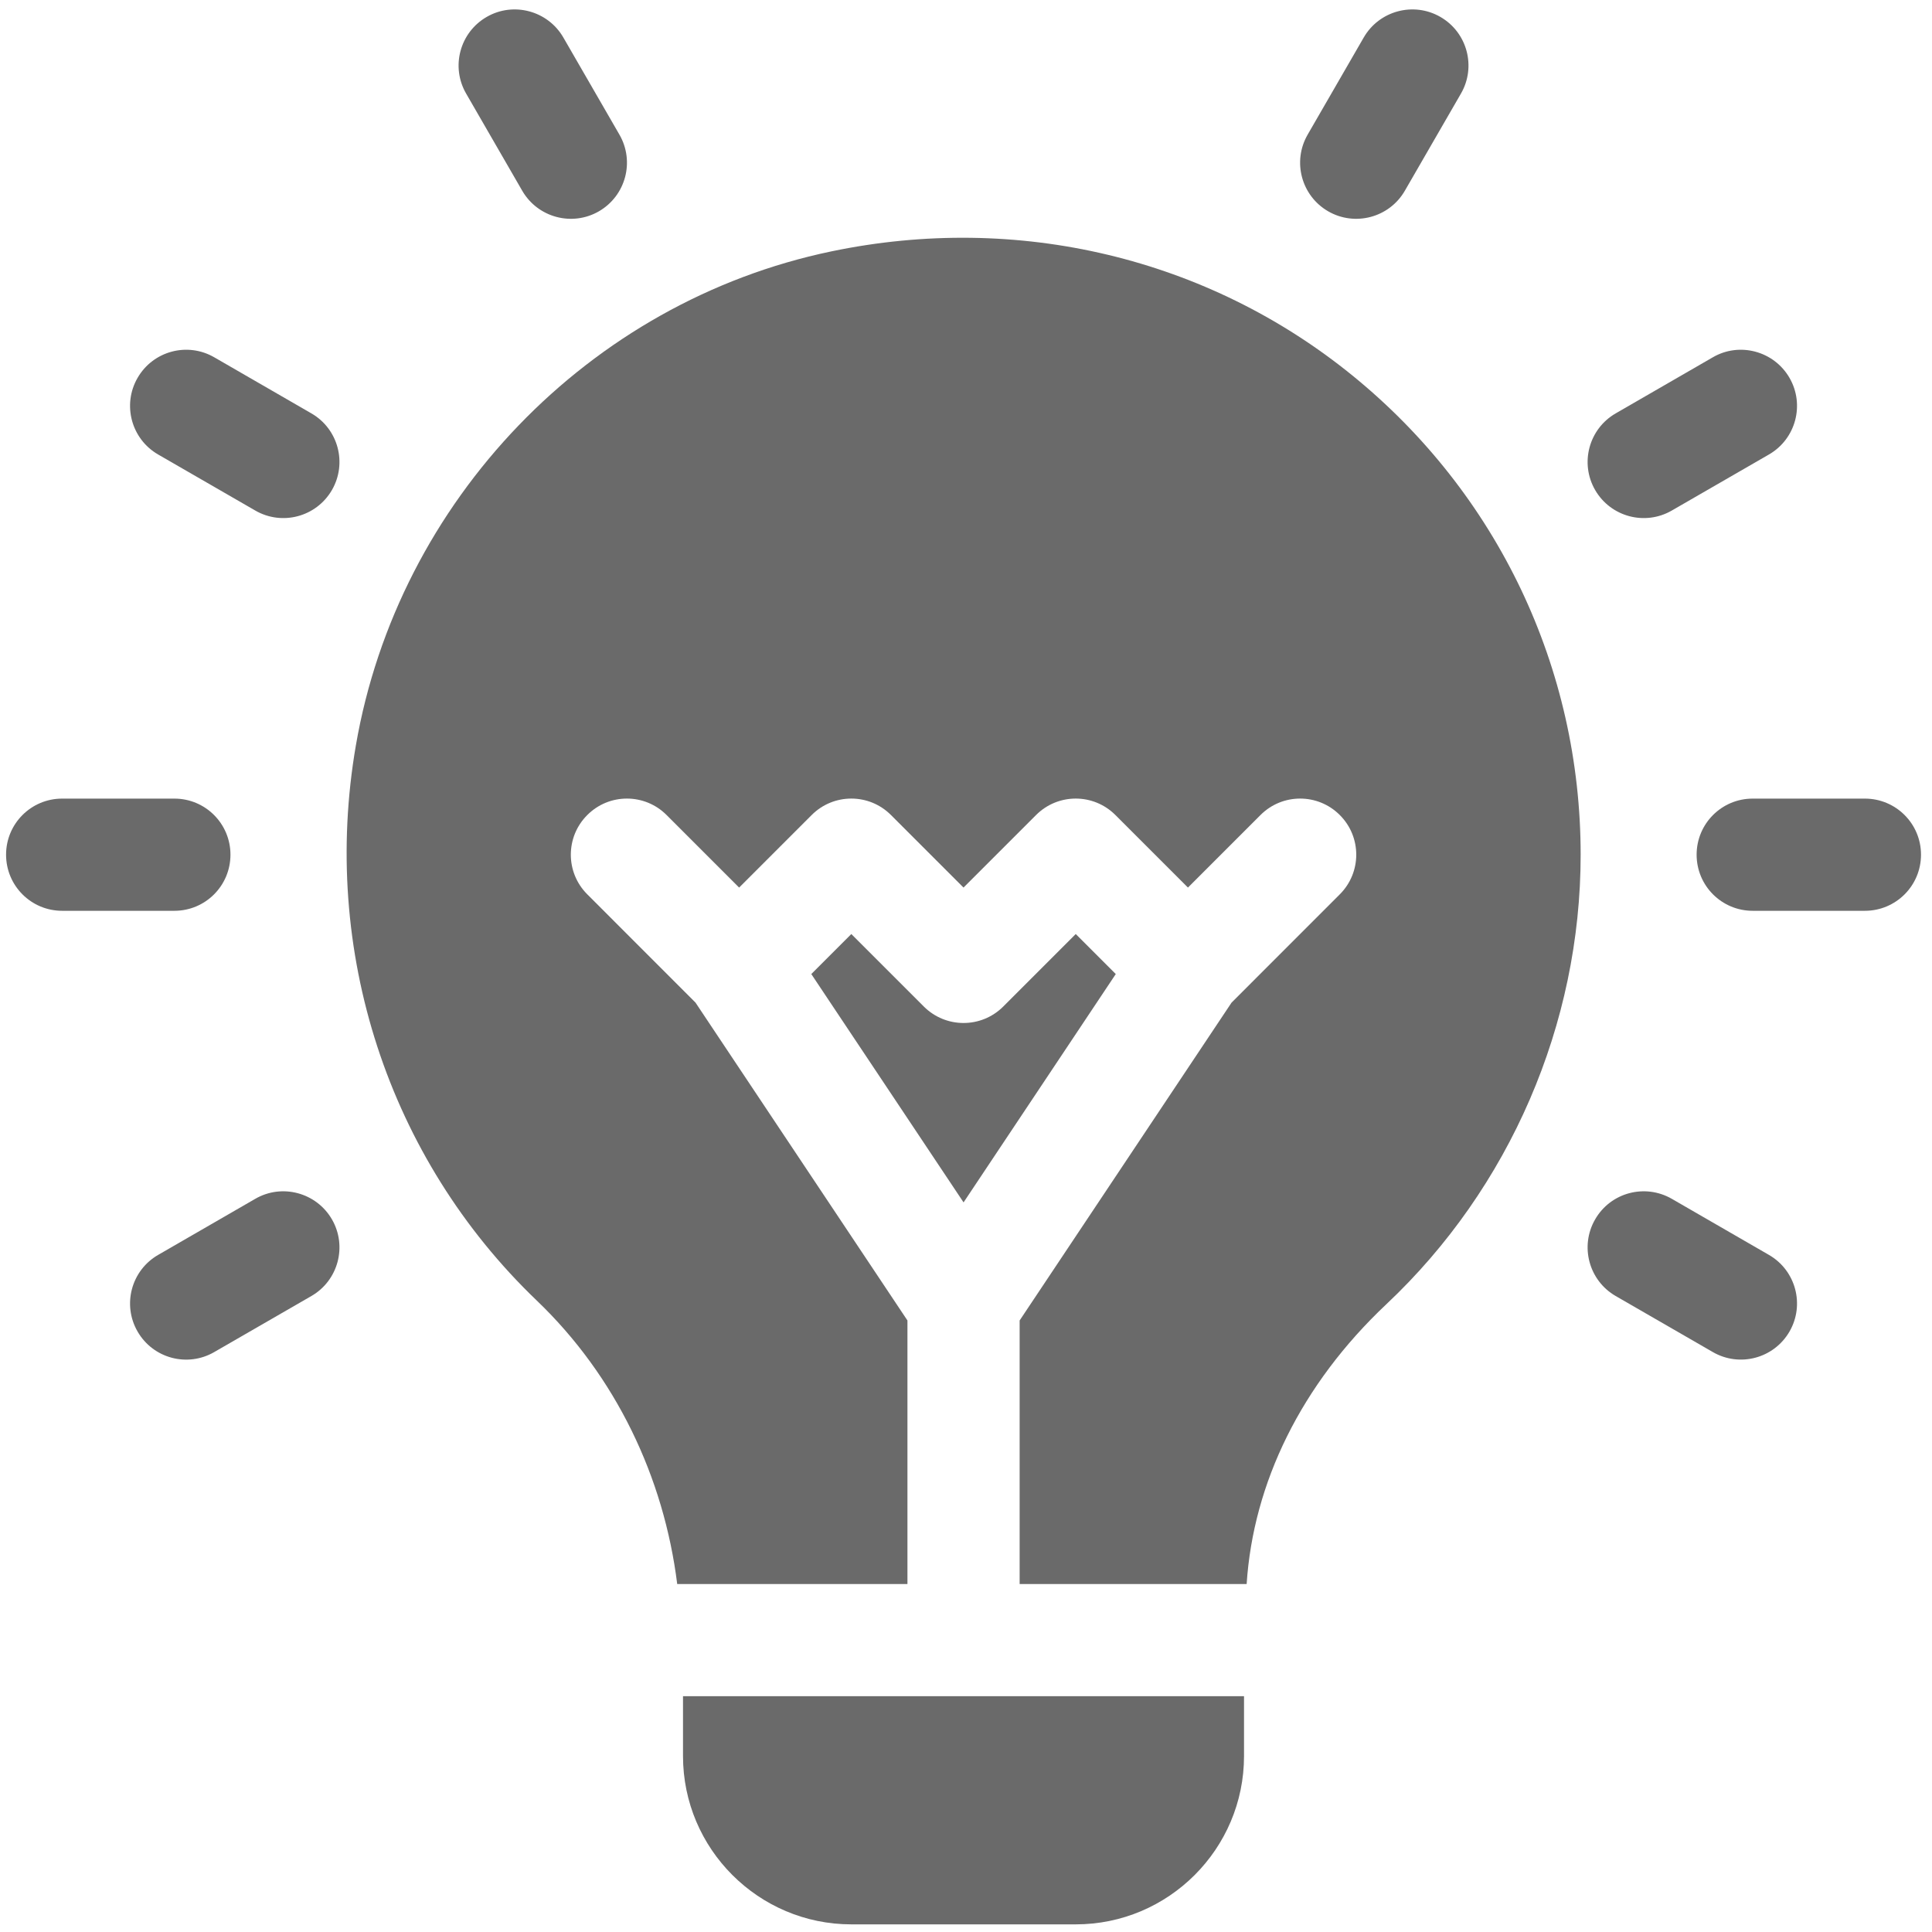<svg width="42" height="42" viewBox="0 0 42 42" fill="none" xmlns="http://www.w3.org/2000/svg">
<g clip-path="url(#clip0_403_260)">
<path d="M5.01 18.58C5.01 17.906 4.465 17.361 3.791 17.361H1.351C0.677 17.361 0.132 17.906 0.132 18.58C0.132 19.255 0.677 19.8 1.351 19.8H3.791C4.465 19.8 5.01 19.255 5.01 18.58Z" fill="#6A6A6A"/>
<path d="M40.541 17.361H38.102C37.428 17.361 36.883 17.906 36.883 18.58C36.883 19.255 37.428 19.8 38.102 19.8H40.541C41.215 19.8 41.761 19.255 41.761 18.58C41.761 17.906 41.215 17.361 40.541 17.361Z" fill="#6A6A6A"/>
<path d="M6.77 8.987L4.657 7.767C4.073 7.43 3.328 7.63 2.991 8.214C2.654 8.797 2.854 9.543 3.437 9.88L5.55 11.099C6.13 11.434 6.876 11.239 7.216 10.653C7.553 10.069 7.353 9.324 6.77 8.987Z" fill="#6A6A6A"/>
<path d="M38.456 27.281L36.343 26.061C35.758 25.725 35.013 25.924 34.677 26.508C34.34 27.091 34.54 27.837 35.123 28.174L37.236 29.393C37.816 29.728 38.562 29.533 38.902 28.947C39.239 28.363 39.039 27.618 38.456 27.281Z" fill="#6A6A6A"/>
<path d="M11.353 4.147C11.693 4.733 12.44 4.928 13.019 4.594C13.603 4.256 13.803 3.511 13.466 2.927L12.246 0.814C11.909 0.232 11.16 0.032 10.58 0.368C9.996 0.705 9.796 1.451 10.133 2.034L11.353 4.147Z" fill="#6A6A6A"/>
<path d="M5.55 26.061L3.437 27.281C2.854 27.618 2.654 28.363 2.991 28.947C3.33 29.534 4.077 29.729 4.657 29.393L6.77 28.174C7.353 27.837 7.553 27.091 7.216 26.508C6.878 25.924 6.129 25.725 5.55 26.061Z" fill="#6A6A6A"/>
<path d="M36.343 11.099L38.456 9.88C39.039 9.543 39.239 8.797 38.902 8.214C38.564 7.63 37.815 7.43 37.236 7.767L35.123 8.987C34.54 9.324 34.34 10.069 34.677 10.653C35.017 11.239 35.763 11.434 36.343 11.099Z" fill="#6A6A6A"/>
<path d="M28.874 4.594C29.453 4.928 30.201 4.733 30.54 4.147L31.76 2.034C32.097 1.451 31.897 0.705 31.313 0.368C30.731 0.032 29.984 0.232 29.647 0.814L28.427 2.927C28.09 3.511 28.29 4.257 28.874 4.594Z" fill="#6A6A6A"/>
<path d="M29.404 8.166C26.254 5.604 22.126 4.619 18.072 5.465C12.807 6.562 8.653 10.879 7.736 16.206C6.967 20.667 8.438 25.177 11.669 28.273C13.388 29.918 14.433 32.118 14.722 34.435H19.727V28.706L15.12 21.796L12.767 19.442C12.29 18.966 12.29 18.194 12.767 17.718C13.243 17.241 14.015 17.241 14.491 17.718L16.068 19.295L17.645 17.718C18.121 17.241 18.893 17.241 19.369 17.718L20.946 19.295L22.523 17.718C23 17.241 23.771 17.241 24.248 17.718L25.825 19.295L27.402 17.718C27.878 17.241 28.65 17.241 29.126 17.718C29.603 18.194 29.603 18.966 29.126 19.442L26.773 21.796L22.166 28.706V34.435H27.101C27.244 32.244 28.284 30.098 30.141 28.35C32.823 25.824 34.362 22.263 34.362 18.58C34.362 14.523 32.555 10.728 29.404 8.166Z" fill="#6A6A6A"/>
<path d="M23.386 20.305L21.809 21.882C21.332 22.358 20.561 22.358 20.084 21.882L18.507 20.305L17.637 21.175L20.947 26.139L24.256 21.175L23.386 20.305Z" fill="#6A6A6A"/>
<path d="M14.848 38.175C14.848 40.193 16.49 41.834 18.507 41.834H23.386C25.403 41.834 27.044 40.193 27.044 38.175V36.874H14.848V38.175Z" fill="#6A6A6A"/>
</g>
<defs>
<clipPath id="clip0_403_260">
<rect width="41.629" height="41.629" fill="white" transform="translate(0.132 0.205)"/>
</clipPath>
</defs>
</svg>
